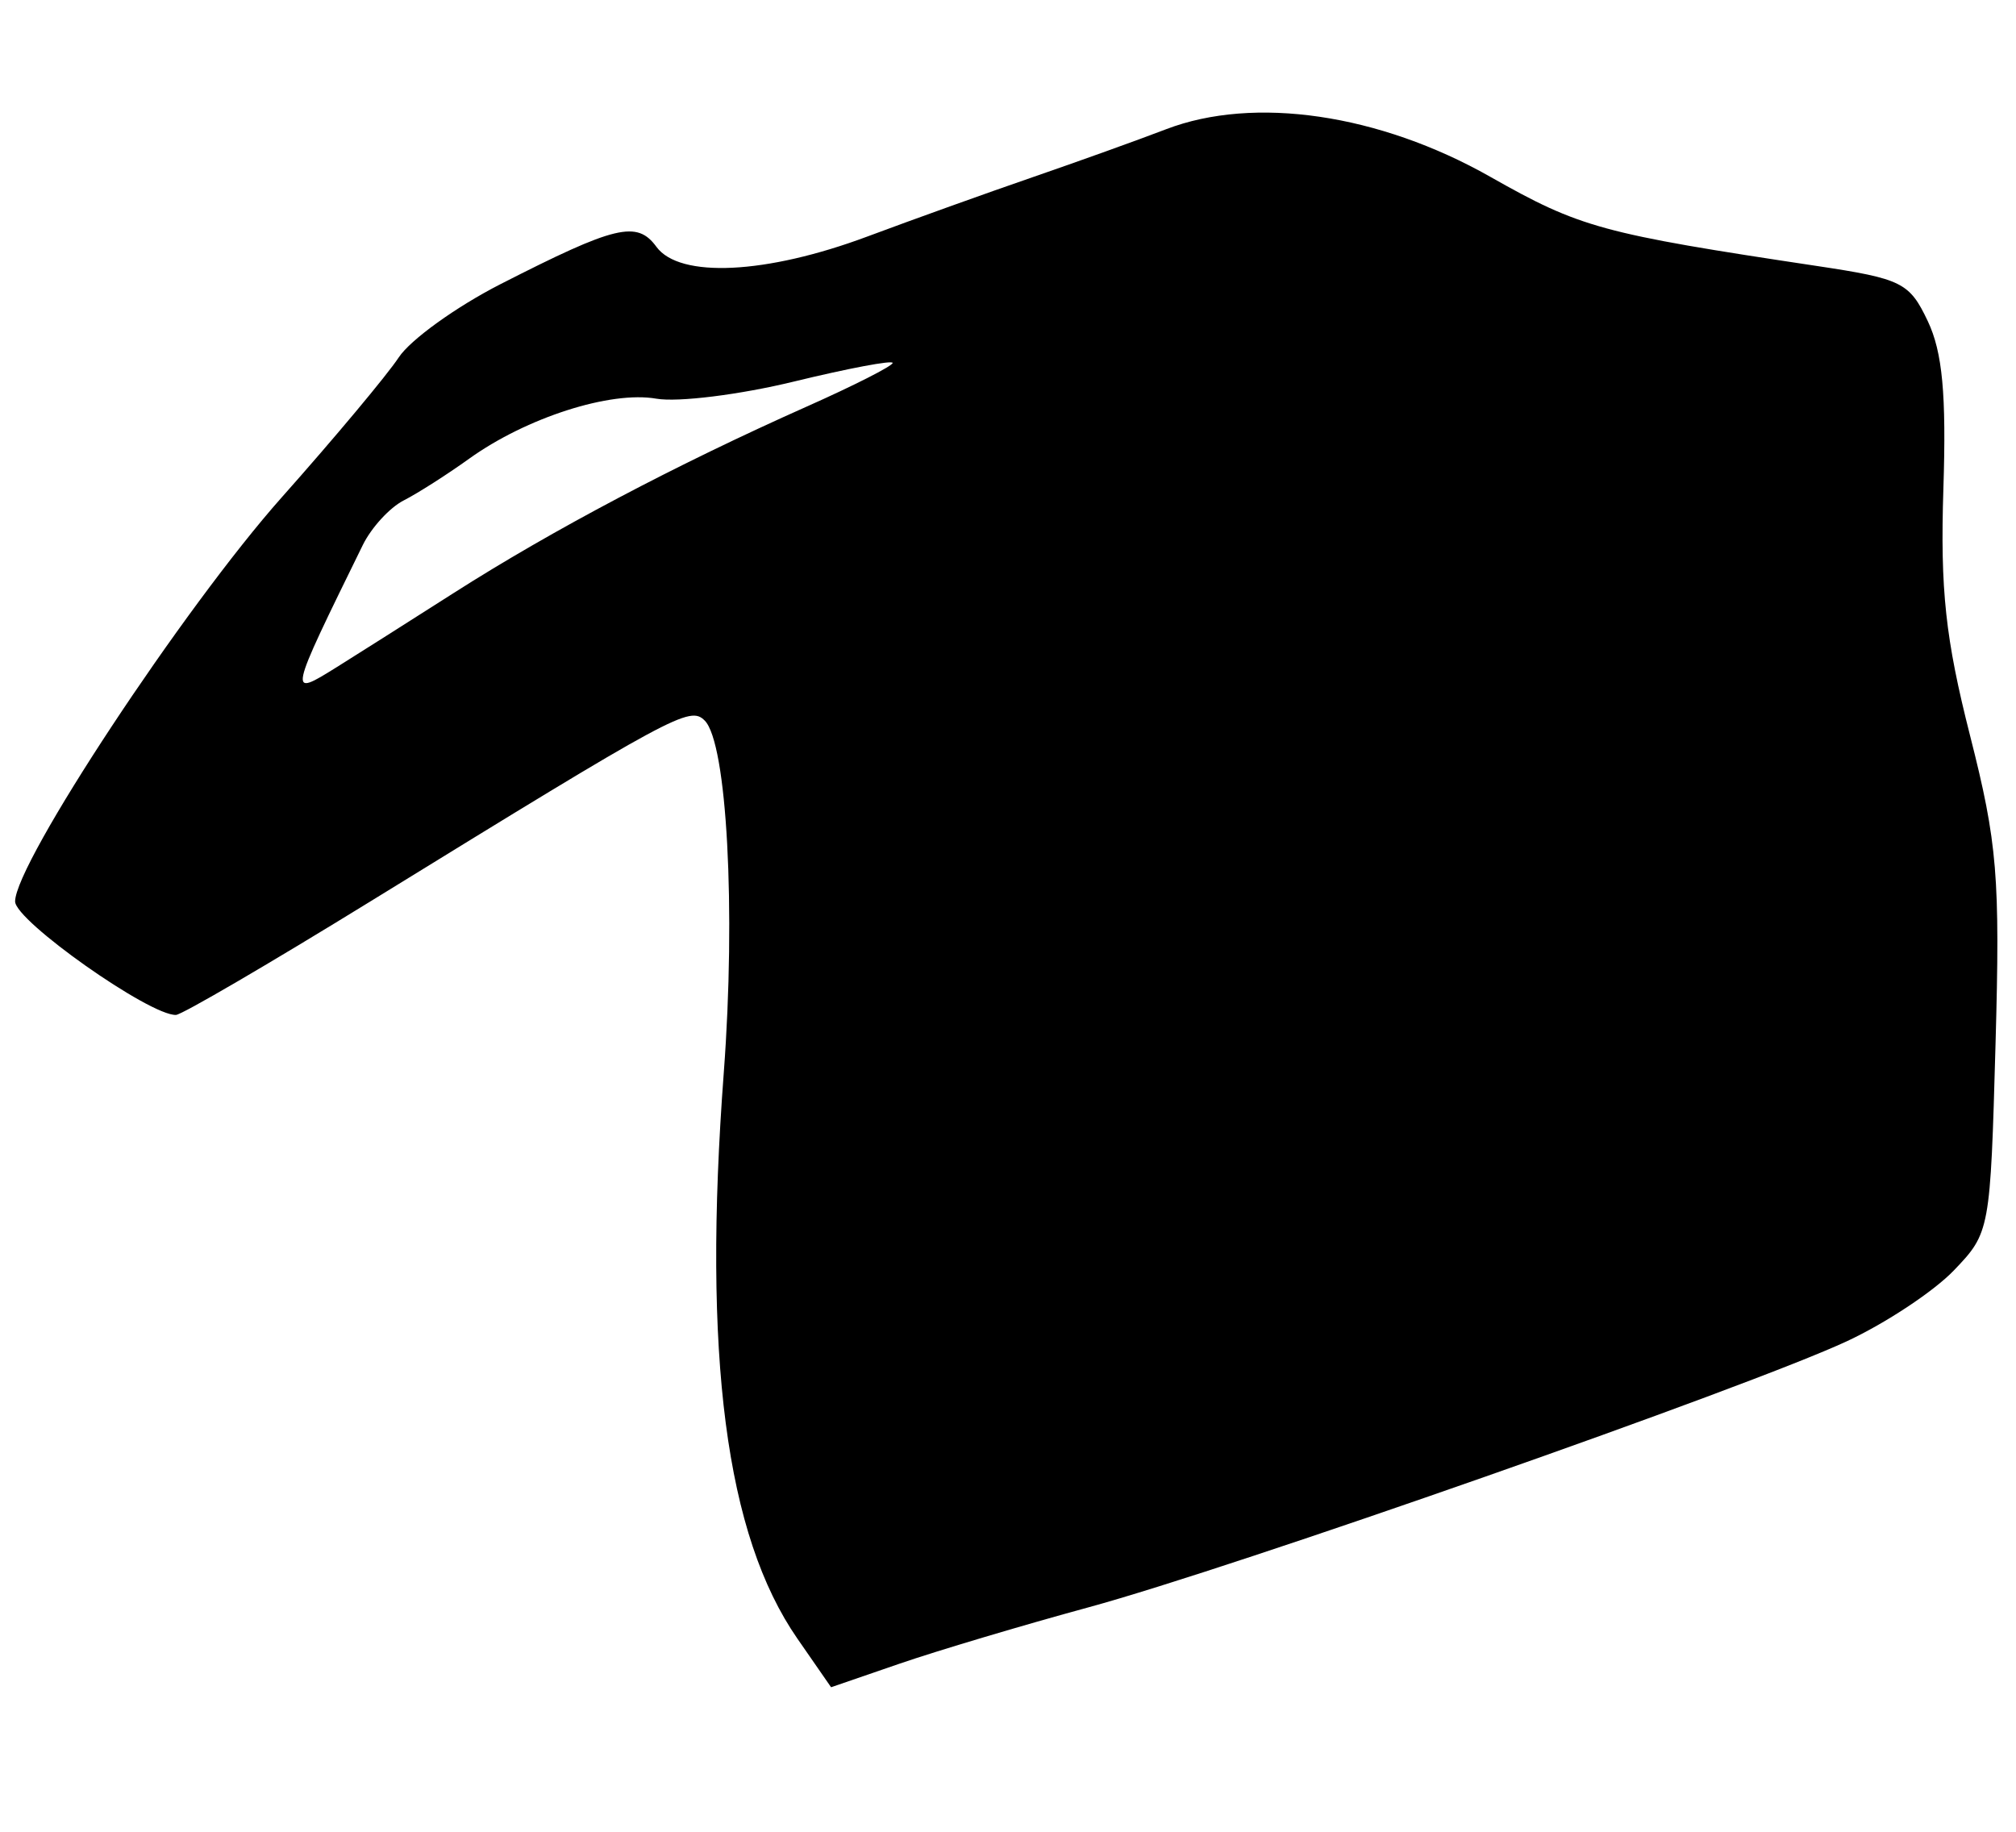 <?xml version="1.0" encoding="utf-8"?>
<svg viewBox="0 0 230 209" width="230" height="209" xmlns="http://www.w3.org/2000/svg">
  <path style="fill: rgb(0, 0, 0);" d="M 90.973 186.962 C 82.803 175.174 80.143 154.718 82.575 122.372 C 83.969 103.826 82.935 84.75 80.398 82.214 C 78.703 80.518 77.038 81.418 42.351 102.79 C 30.779 109.918 20.758 115.772 20.078 115.799 C 17.095 115.908 1.724 105.066 1.724 102.851 C 1.724 98.49 20.973 69.313 32.146 56.742 C 38.157 49.981 44.162 42.795 45.493 40.778 C 46.821 38.762 52.045 35.002 57.099 32.421 C 70.236 25.715 72.674 25.13 74.891 28.162 C 77.534 31.777 87.416 31.295 98.944 26.99 C 104.127 25.055 112.612 22.008 117.801 20.221 C 122.988 18.433 129.843 15.97 133.035 14.746 C 143.074 10.897 157.348 12.991 170.008 20.164 C 180.296 25.994 182.684 26.647 207.285 30.347 C 216.987 31.807 217.843 32.232 219.936 36.643 C 221.613 40.177 222.063 45.01 221.716 55.756 C 221.346 67.29 221.947 72.868 224.757 83.922 C 227.882 96.207 228.198 100.042 227.664 119.16 C 227.071 140.435 227.033 140.648 222.914 144.947 C 220.631 147.329 215.145 150.964 210.722 153.023 C 199.398 158.296 140.781 178.867 124.236 183.375 C 116.641 185.444 106.914 188.345 102.622 189.822 L 94.816 192.508 Z M 38.411 76.122 C 40.179 75.023 46.196 71.209 51.781 67.647 C 63.026 60.473 77.157 53.013 92.045 46.386 C 97.431 43.99 101.84 41.749 101.84 41.41 C 101.84 41.071 96.778 42.026 90.594 43.53 C 84.41 45.036 77.335 45.918 74.874 45.487 C 69.646 44.573 60.053 47.651 53.529 52.333 C 51.006 54.146 47.64 56.292 46.052 57.101 C 44.464 57.911 42.369 60.197 41.394 62.179 C 32.822 79.656 32.838 79.585 38.411 76.122 Z" id="path4412"/>
</svg>